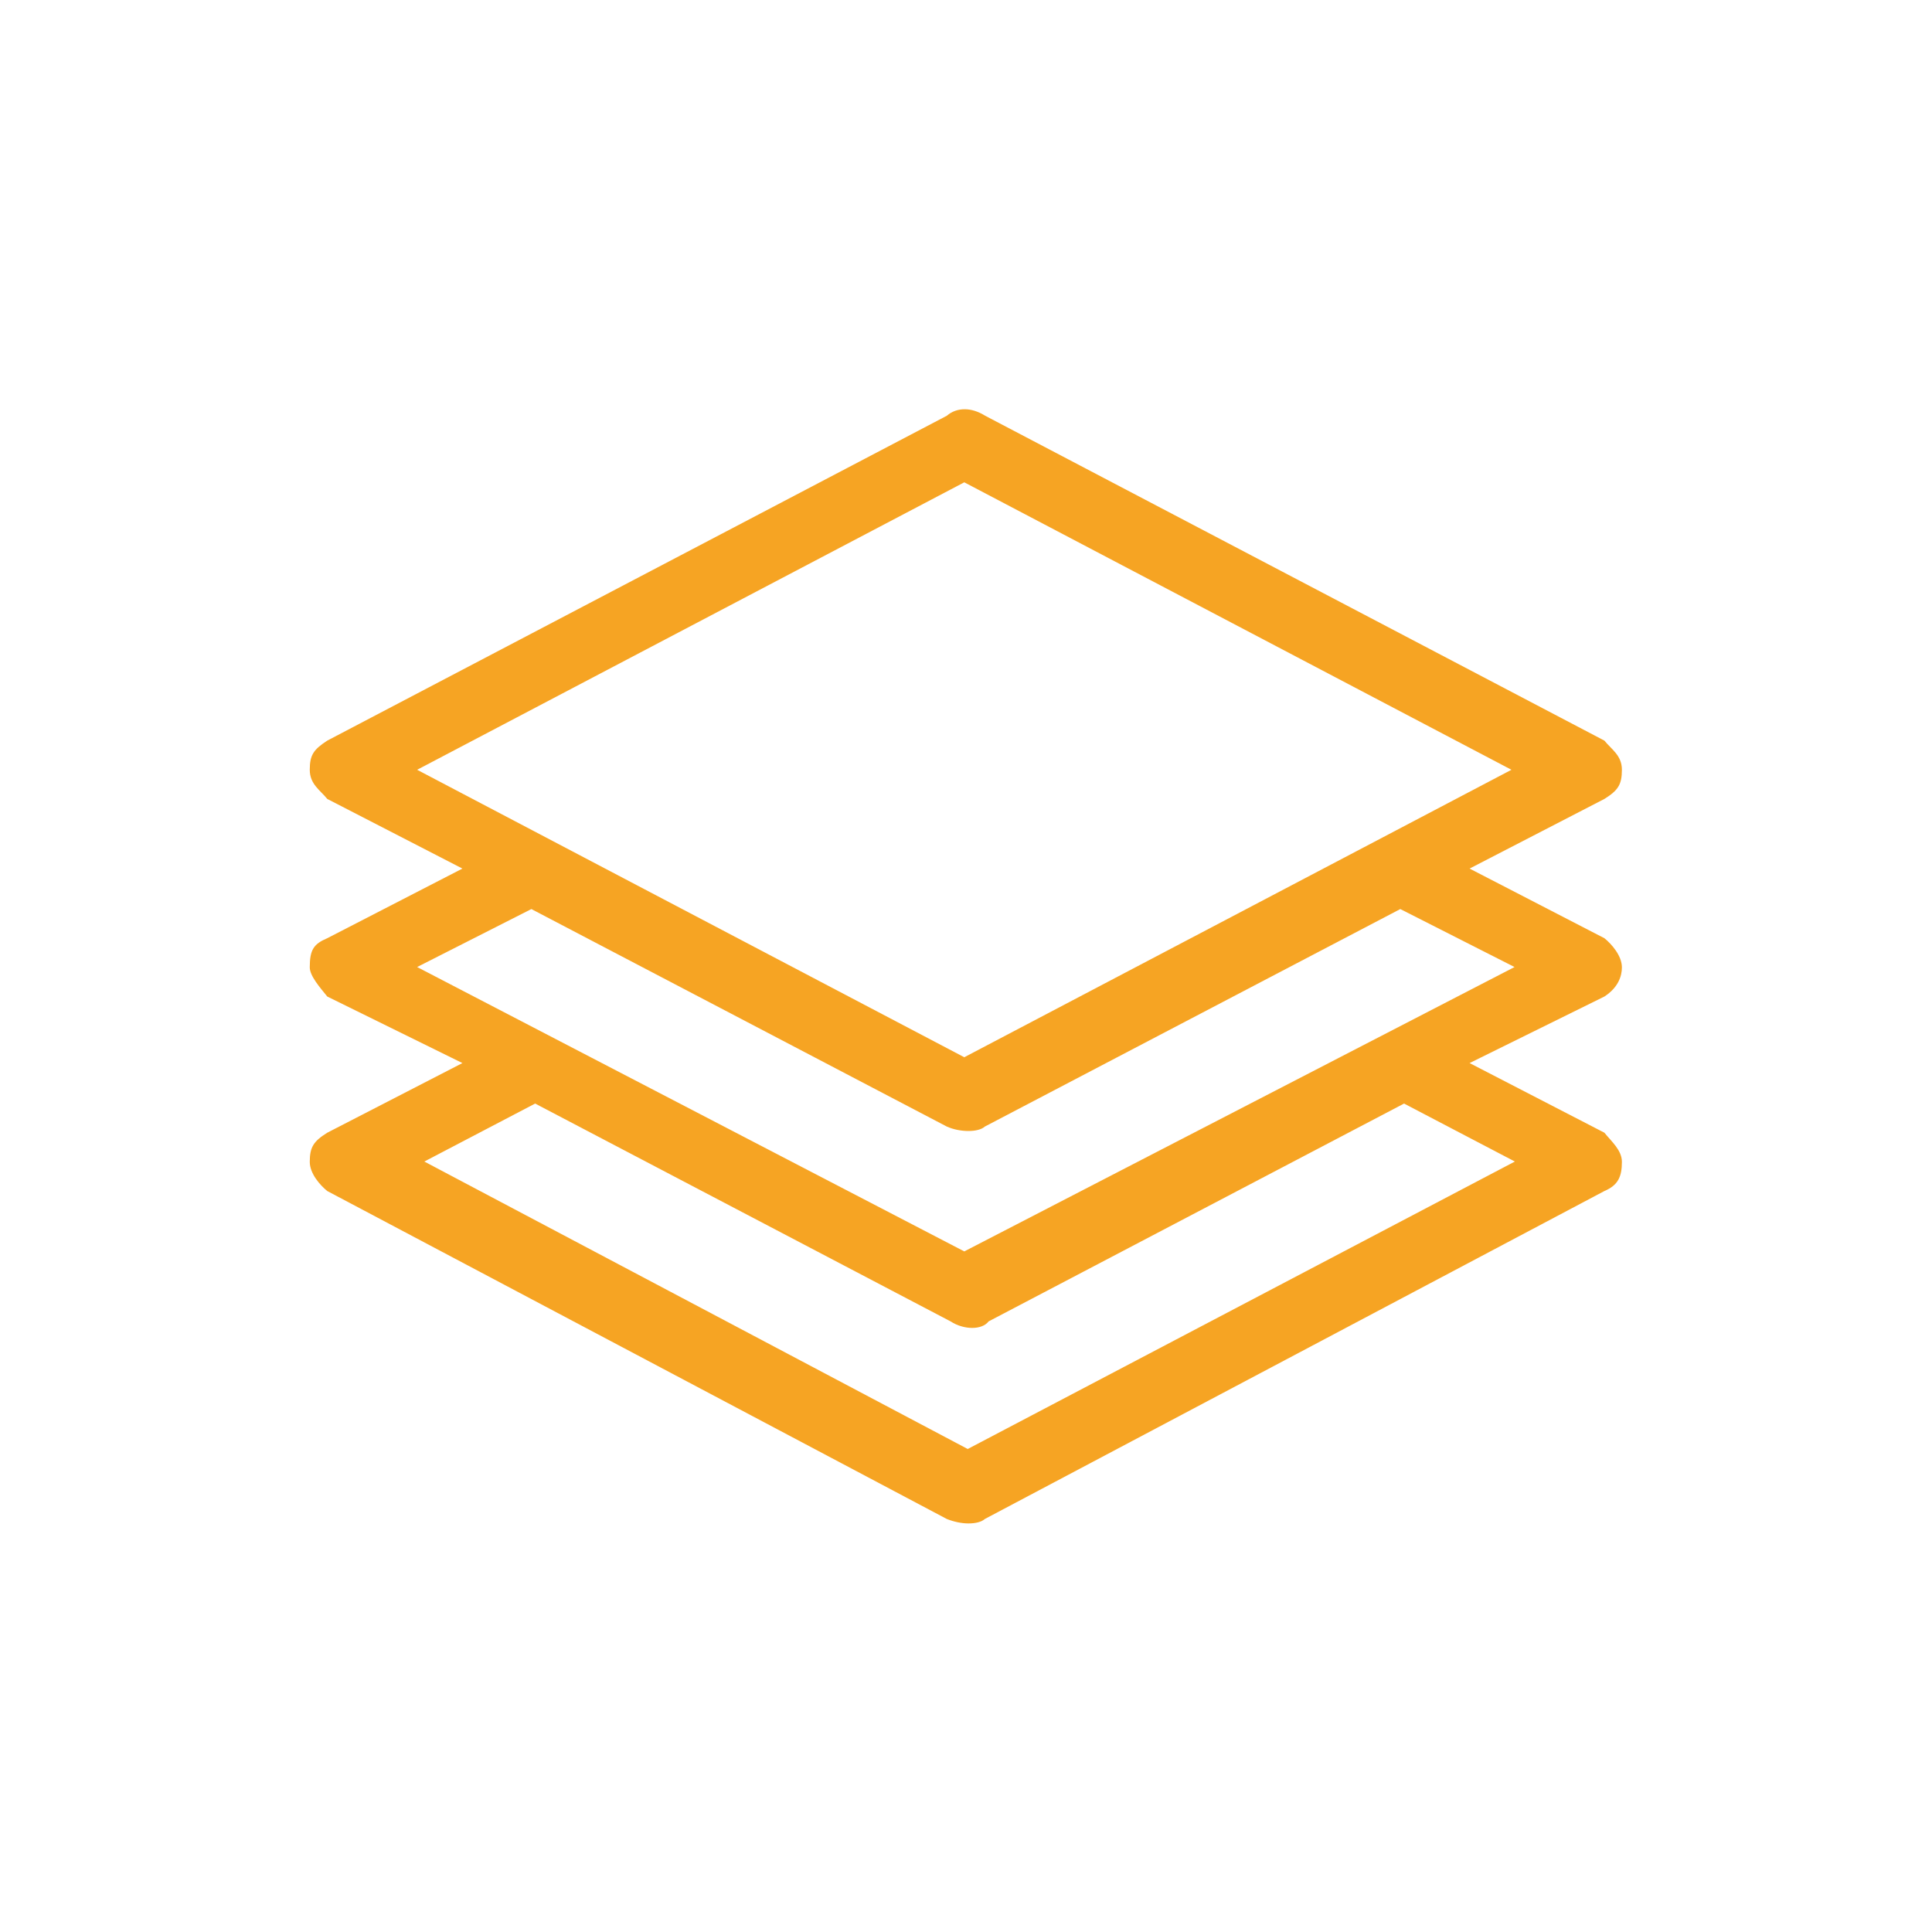 <svg width="110" height="110" viewBox="0 0 110 110" fill="none" xmlns="http://www.w3.org/2000/svg">
<path fill-rule="evenodd" clip-rule="evenodd" d="M54.902 27.461L86.055 43.828L54.902 60.195L23.75 43.828L54.902 27.461ZM79.727 51.758L86.231 55.059L54.902 71.25L23.75 55.059L30.254 51.758L53.906 64.141C54.297 64.316 54.746 64.394 55.137 64.394C55.527 64.394 55.879 64.316 56.074 64.141L79.727 51.758ZM79.941 62.832L86.25 66.133L55.098 82.5L24.16 66.133L30.469 62.832L54.121 75.234C54.512 75.488 54.961 75.606 55.352 75.606C55.742 75.606 56.094 75.488 56.289 75.234L79.941 62.832ZM54.922 23.301C54.551 23.301 54.199 23.418 53.906 23.672L18.633 42.168C17.852 42.676 17.637 42.988 17.637 43.828C17.637 44.648 18.223 44.98 18.633 45.488L26.328 49.453L18.633 53.418C17.852 53.75 17.637 54.082 17.637 55.078C17.637 55.566 18.223 56.23 18.633 56.738L26.328 60.527L18.633 64.492C17.852 64.981 17.637 65.312 17.637 66.152C17.637 66.816 18.223 67.481 18.633 67.812L53.906 86.484C54.297 86.641 54.746 86.738 55.137 86.738C55.527 86.738 55.879 86.66 56.074 86.484L91.348 67.812C92.129 67.481 92.344 66.992 92.344 66.152C92.344 65.488 91.758 65 91.348 64.492L83.672 60.527L91.348 56.738C92.129 56.23 92.344 55.586 92.344 55.078C92.344 54.414 91.758 53.75 91.348 53.418L83.672 49.453L91.348 45.488C92.129 45 92.344 44.668 92.344 43.828C92.344 43.008 91.758 42.676 91.348 42.168L56.094 23.672C55.684 23.418 55.293 23.301 54.922 23.301Z" fill="#F6A423"/>
</svg>
